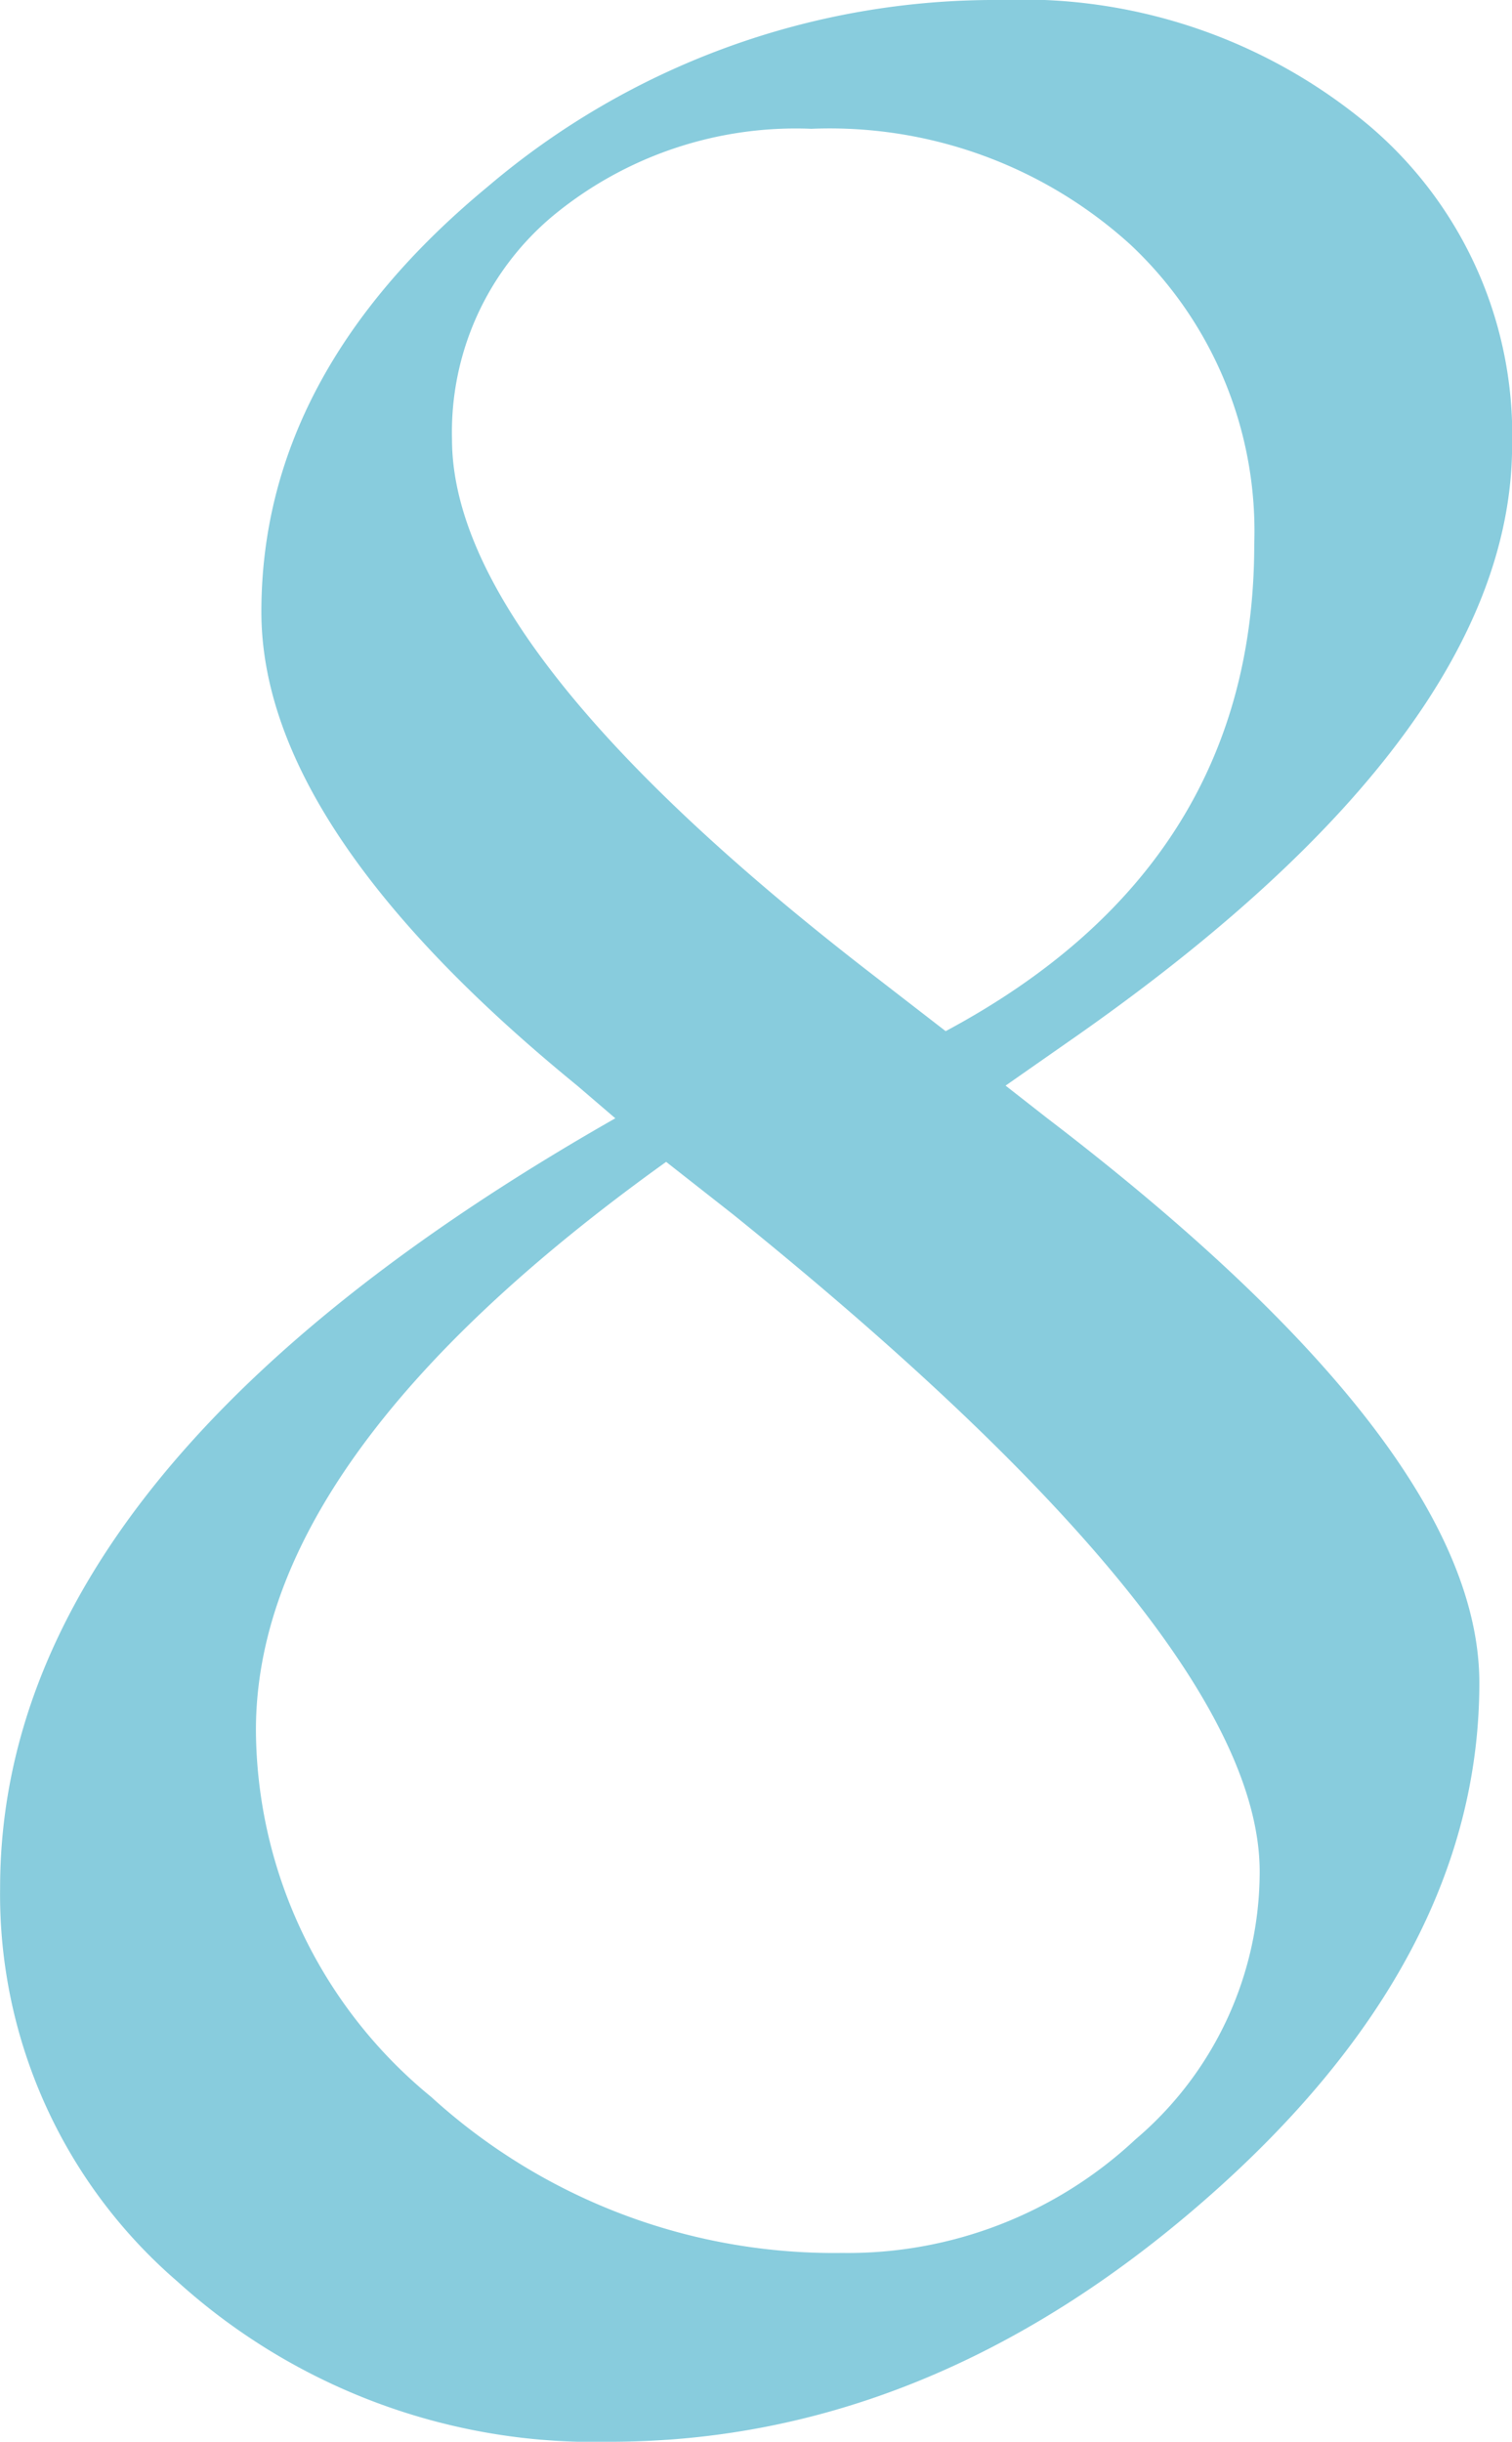 <svg xmlns="http://www.w3.org/2000/svg" width="41.894" height="67.644" viewBox="0 0 41.894 67.644"><path d="M-2.766-35.356l-1.056-.905q-8.751-7.142-8.751-13.126,0-6.588,6.261-11.769A21.684,21.684,0,0,1,7.9-66.336a14.955,14.955,0,0,1,10.209,3.47,11.23,11.23,0,0,1,3.973,8.852q0,7.9-12.02,16.345L8.047-36.261l1.157.905q11.97,9.153,11.97,15.641,0,7.695-7.645,14.359T-2.917,1.308A17.2,17.2,0,0,1-14.912-3.143a14.147,14.147,0,0,1-4.9-10.888Q-19.815-25.649-2.766-35.356ZM6.387-37.77q8.55-4.577,8.55-13.479a10.884,10.884,0,0,0-3.42-8.3,12.392,12.392,0,0,0-8.852-3.219A10.563,10.563,0,0,0-4.5-60.352a7.81,7.81,0,0,0-2.791,6.186q0,5.784,11.467,14.686Zm-7.745,3.621Q-12.724-26-12.724-18.407A13.218,13.218,0,0,0-7.871-8.248,16.574,16.574,0,0,0,3.521-3.923a11.656,11.656,0,0,0,8.122-3.143,9.733,9.733,0,0,0,3.445-7.418Q15.088-20.922.5-32.69Z" transform="translate(19.815 66.336)" fill="#8cd"/></svg>